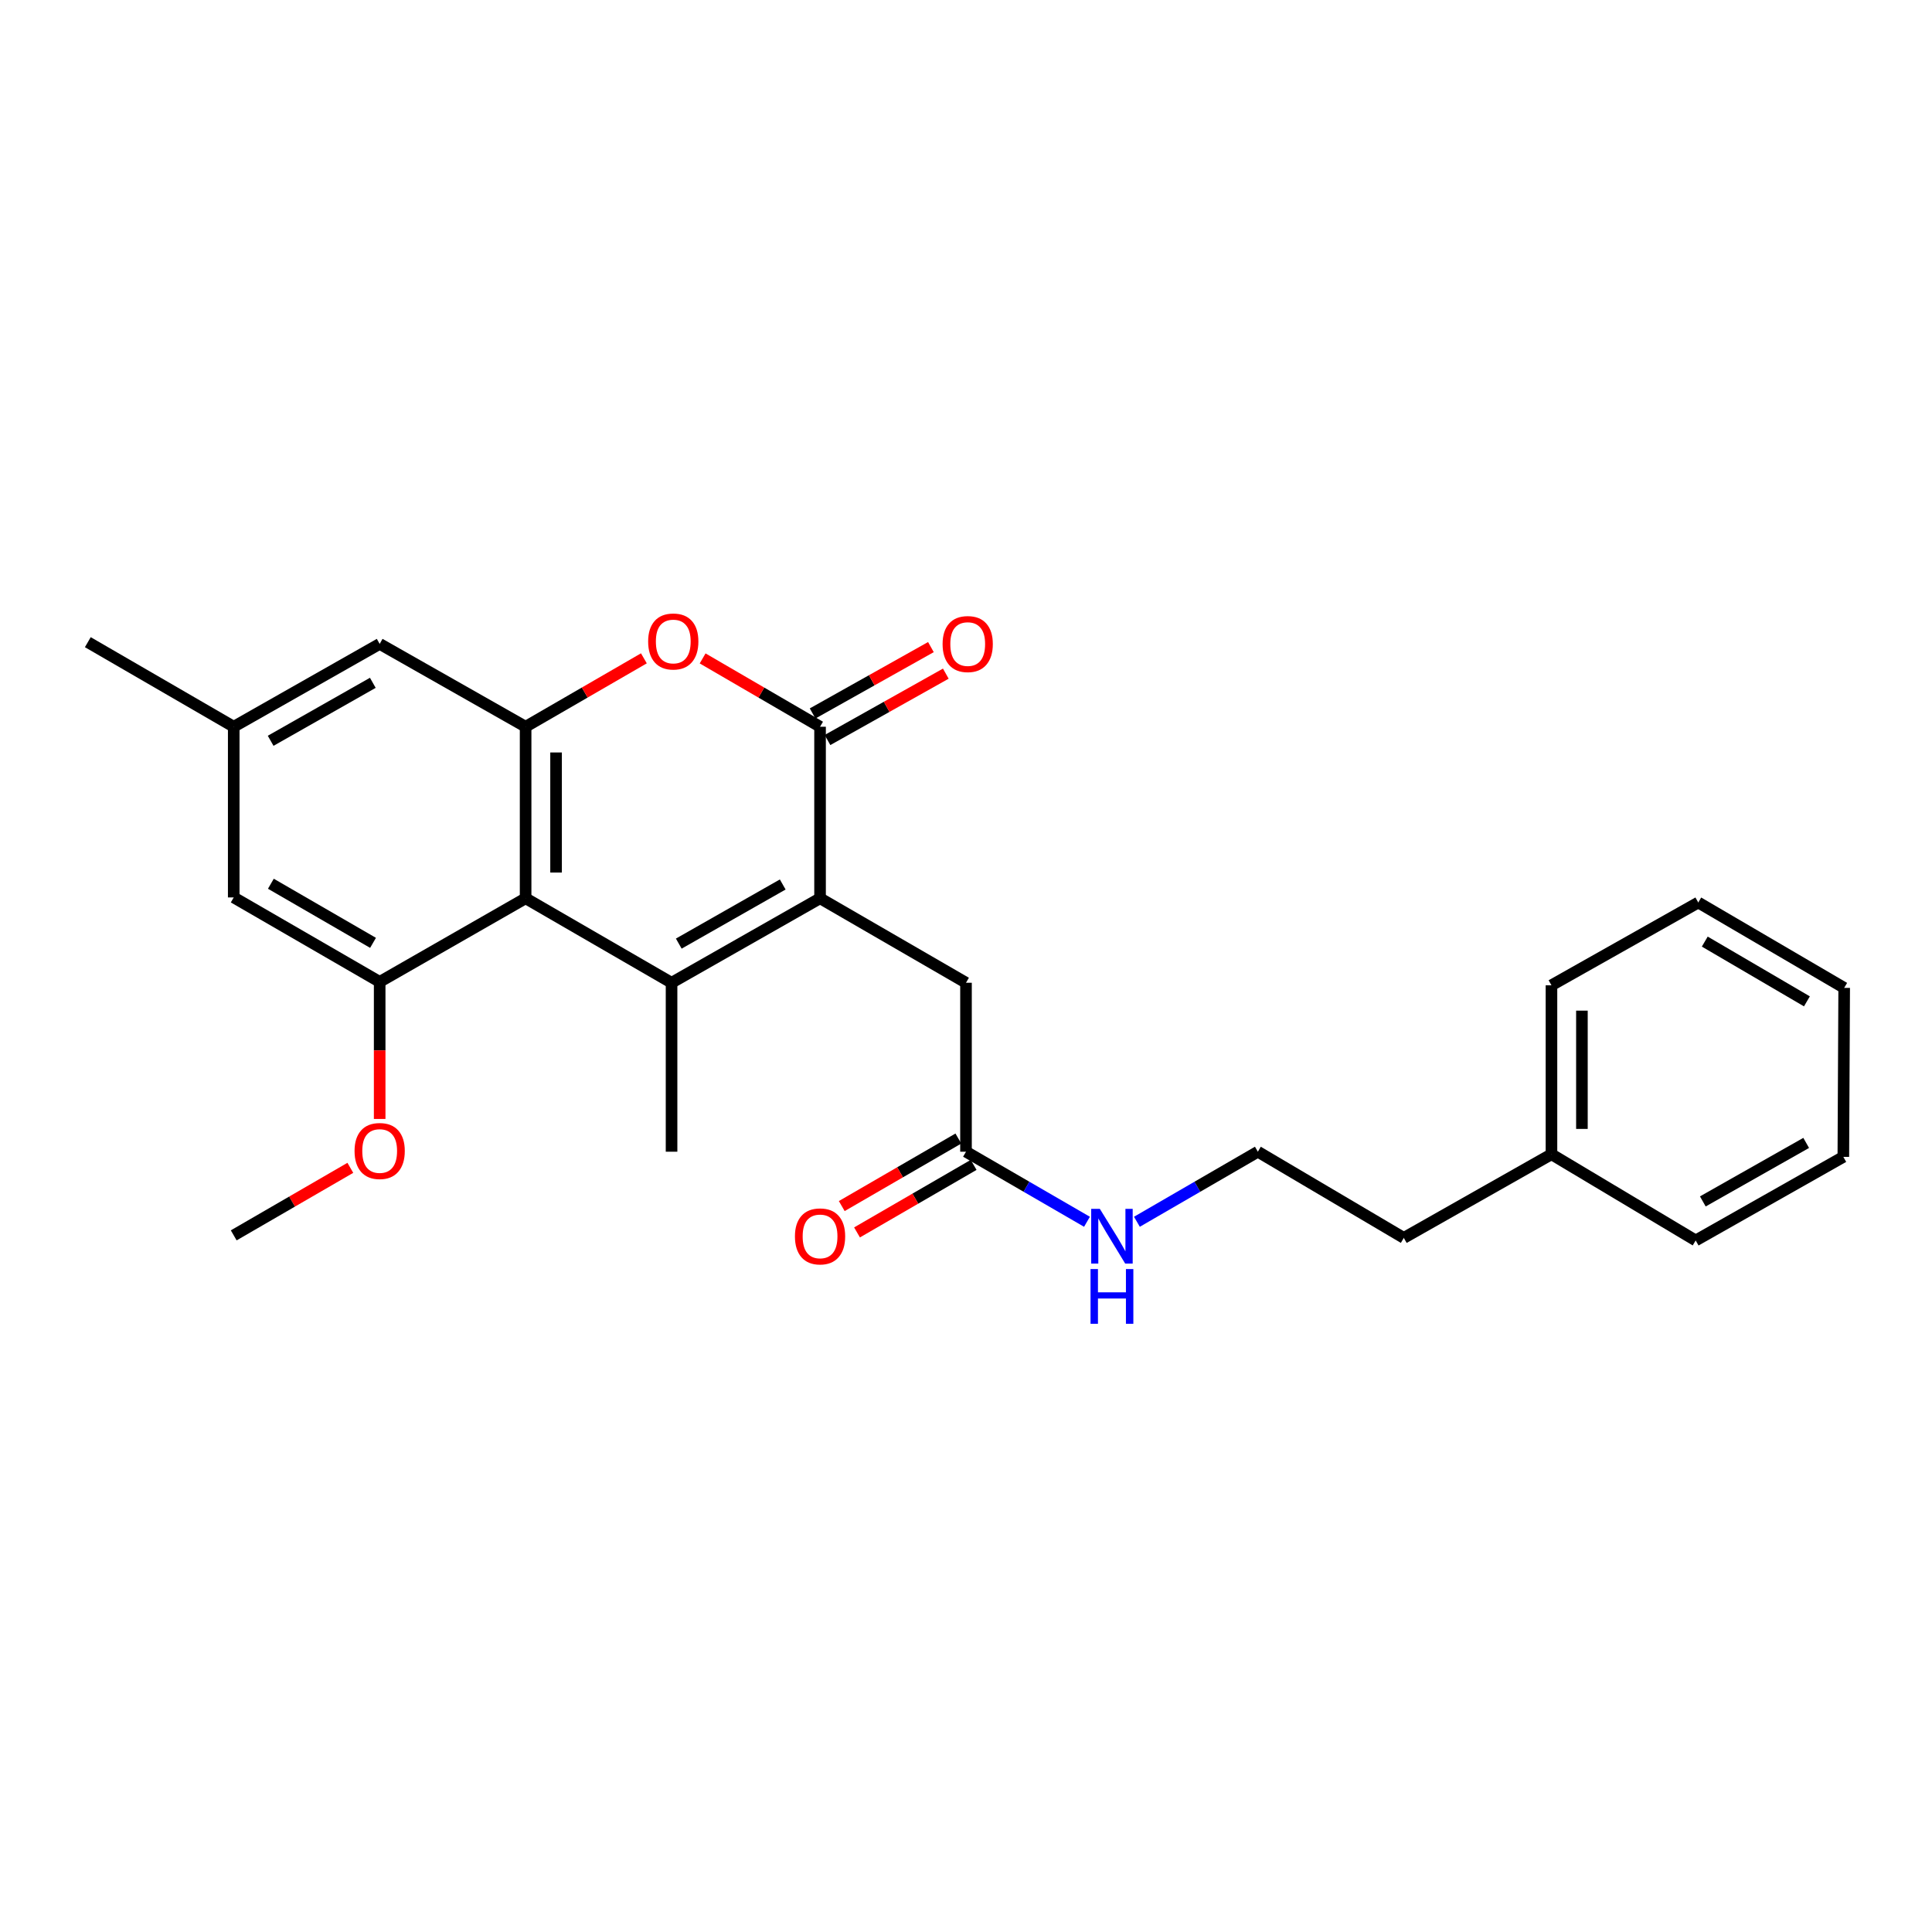 <?xml version='1.0' encoding='iso-8859-1'?>
<svg version='1.1' baseProfile='full'
              xmlns='http://www.w3.org/2000/svg'
                      xmlns:rdkit='http://www.rdkit.org/xml'
                      xmlns:xlink='http://www.w3.org/1999/xlink'
                  xml:space='preserve'
width='1000px' height='1000px' viewBox='0 0 1000 1000'>
<!-- END OF HEADER -->
<rect style='opacity:1.0;fill:#FFFFFF;stroke:none' width='1000' height='1000' x='0' y='0'> </rect>
<path class='bond-0' d='M 347.597,508.673 L 424.46,464.948' style='fill:none;fill-rule:evenodd;stroke:#000000;stroke-width:6px;stroke-linecap:butt;stroke-linejoin:miter;stroke-opacity:1' />
<path class='bond-0' d='M 351.333,488.413 L 405.136,457.805' style='fill:none;fill-rule:evenodd;stroke:#000000;stroke-width:6px;stroke-linecap:butt;stroke-linejoin:miter;stroke-opacity:1' />
<path class='bond-1' d='M 347.597,508.673 L 272.057,464.948' style='fill:none;fill-rule:evenodd;stroke:#000000;stroke-width:6px;stroke-linecap:butt;stroke-linejoin:miter;stroke-opacity:1' />
<path class='bond-15' d='M 347.597,508.673 L 347.597,596.123' style='fill:none;fill-rule:evenodd;stroke:#000000;stroke-width:6px;stroke-linecap:butt;stroke-linejoin:miter;stroke-opacity:1' />
<path class='bond-2' d='M 424.46,464.948 L 424.46,376.158' style='fill:none;fill-rule:evenodd;stroke:#000000;stroke-width:6px;stroke-linecap:butt;stroke-linejoin:miter;stroke-opacity:1' />
<path class='bond-6' d='M 424.46,464.948 L 500,508.673' style='fill:none;fill-rule:evenodd;stroke:#000000;stroke-width:6px;stroke-linecap:butt;stroke-linejoin:miter;stroke-opacity:1' />
<path class='bond-3' d='M 272.057,464.948 L 272.057,376.158' style='fill:none;fill-rule:evenodd;stroke:#000000;stroke-width:6px;stroke-linecap:butt;stroke-linejoin:miter;stroke-opacity:1' />
<path class='bond-3' d='M 287.82,451.629 L 287.82,389.476' style='fill:none;fill-rule:evenodd;stroke:#000000;stroke-width:6px;stroke-linecap:butt;stroke-linejoin:miter;stroke-opacity:1' />
<path class='bond-5' d='M 272.057,464.948 L 196.517,508.217' style='fill:none;fill-rule:evenodd;stroke:#000000;stroke-width:6px;stroke-linecap:butt;stroke-linejoin:miter;stroke-opacity:1' />
<path class='bond-10' d='M 428.316,383.032 L 458.933,365.855' style='fill:none;fill-rule:evenodd;stroke:#000000;stroke-width:6px;stroke-linecap:butt;stroke-linejoin:miter;stroke-opacity:1' />
<path class='bond-10' d='M 458.933,365.855 L 489.55,348.678' style='fill:none;fill-rule:evenodd;stroke:#FF0000;stroke-width:6px;stroke-linecap:butt;stroke-linejoin:miter;stroke-opacity:1' />
<path class='bond-10' d='M 420.604,369.284 L 451.221,352.108' style='fill:none;fill-rule:evenodd;stroke:#000000;stroke-width:6px;stroke-linecap:butt;stroke-linejoin:miter;stroke-opacity:1' />
<path class='bond-10' d='M 451.221,352.108 L 481.837,334.931' style='fill:none;fill-rule:evenodd;stroke:#FF0000;stroke-width:6px;stroke-linecap:butt;stroke-linejoin:miter;stroke-opacity:1' />
<path class='bond-26' d='M 424.46,376.158 L 394.07,358.476' style='fill:none;fill-rule:evenodd;stroke:#000000;stroke-width:6px;stroke-linecap:butt;stroke-linejoin:miter;stroke-opacity:1' />
<path class='bond-26' d='M 394.07,358.476 L 363.679,340.794' style='fill:none;fill-rule:evenodd;stroke:#FF0000;stroke-width:6px;stroke-linecap:butt;stroke-linejoin:miter;stroke-opacity:1' />
<path class='bond-4' d='M 272.057,376.158 L 302.666,358.453' style='fill:none;fill-rule:evenodd;stroke:#000000;stroke-width:6px;stroke-linecap:butt;stroke-linejoin:miter;stroke-opacity:1' />
<path class='bond-4' d='M 302.666,358.453 L 333.275,340.748' style='fill:none;fill-rule:evenodd;stroke:#FF0000;stroke-width:6px;stroke-linecap:butt;stroke-linejoin:miter;stroke-opacity:1' />
<path class='bond-8' d='M 272.057,376.158 L 196.517,333.282' style='fill:none;fill-rule:evenodd;stroke:#000000;stroke-width:6px;stroke-linecap:butt;stroke-linejoin:miter;stroke-opacity:1' />
<path class='bond-9' d='M 196.517,508.217 L 120.977,464.51' style='fill:none;fill-rule:evenodd;stroke:#000000;stroke-width:6px;stroke-linecap:butt;stroke-linejoin:miter;stroke-opacity:1' />
<path class='bond-9' d='M 193.081,488.018 L 140.202,457.422' style='fill:none;fill-rule:evenodd;stroke:#000000;stroke-width:6px;stroke-linecap:butt;stroke-linejoin:miter;stroke-opacity:1' />
<path class='bond-14' d='M 196.517,508.217 L 196.517,543.694' style='fill:none;fill-rule:evenodd;stroke:#000000;stroke-width:6px;stroke-linecap:butt;stroke-linejoin:miter;stroke-opacity:1' />
<path class='bond-14' d='M 196.517,543.694 L 196.517,579.17' style='fill:none;fill-rule:evenodd;stroke:#FF0000;stroke-width:6px;stroke-linecap:butt;stroke-linejoin:miter;stroke-opacity:1' />
<path class='bond-7' d='M 500,508.673 L 500,596.123' style='fill:none;fill-rule:evenodd;stroke:#000000;stroke-width:6px;stroke-linecap:butt;stroke-linejoin:miter;stroke-opacity:1' />
<path class='bond-12' d='M 496.05,589.303 L 465.871,606.782' style='fill:none;fill-rule:evenodd;stroke:#000000;stroke-width:6px;stroke-linecap:butt;stroke-linejoin:miter;stroke-opacity:1' />
<path class='bond-12' d='M 465.871,606.782 L 435.692,624.261' style='fill:none;fill-rule:evenodd;stroke:#FF0000;stroke-width:6px;stroke-linecap:butt;stroke-linejoin:miter;stroke-opacity:1' />
<path class='bond-12' d='M 503.95,602.943 L 473.771,620.422' style='fill:none;fill-rule:evenodd;stroke:#000000;stroke-width:6px;stroke-linecap:butt;stroke-linejoin:miter;stroke-opacity:1' />
<path class='bond-12' d='M 473.771,620.422 L 443.592,637.901' style='fill:none;fill-rule:evenodd;stroke:#FF0000;stroke-width:6px;stroke-linecap:butt;stroke-linejoin:miter;stroke-opacity:1' />
<path class='bond-13' d='M 500,596.123 L 531.309,614.256' style='fill:none;fill-rule:evenodd;stroke:#000000;stroke-width:6px;stroke-linecap:butt;stroke-linejoin:miter;stroke-opacity:1' />
<path class='bond-13' d='M 531.309,614.256 L 562.618,632.39' style='fill:none;fill-rule:evenodd;stroke:#0000FF;stroke-width:6px;stroke-linecap:butt;stroke-linejoin:miter;stroke-opacity:1' />
<path class='bond-27' d='M 196.517,333.282 L 120.977,376.158' style='fill:none;fill-rule:evenodd;stroke:#000000;stroke-width:6px;stroke-linecap:butt;stroke-linejoin:miter;stroke-opacity:1' />
<path class='bond-27' d='M 192.967,353.423 L 140.089,383.435' style='fill:none;fill-rule:evenodd;stroke:#000000;stroke-width:6px;stroke-linecap:butt;stroke-linejoin:miter;stroke-opacity:1' />
<path class='bond-11' d='M 120.977,464.51 L 120.977,376.158' style='fill:none;fill-rule:evenodd;stroke:#000000;stroke-width:6px;stroke-linecap:butt;stroke-linejoin:miter;stroke-opacity:1' />
<path class='bond-19' d='M 120.977,376.158 L 45.455,332.389' style='fill:none;fill-rule:evenodd;stroke:#000000;stroke-width:6px;stroke-linecap:butt;stroke-linejoin:miter;stroke-opacity:1' />
<path class='bond-16' d='M 588.462,632.388 L 619.762,614.255' style='fill:none;fill-rule:evenodd;stroke:#0000FF;stroke-width:6px;stroke-linecap:butt;stroke-linejoin:miter;stroke-opacity:1' />
<path class='bond-16' d='M 619.762,614.255 L 651.063,596.123' style='fill:none;fill-rule:evenodd;stroke:#000000;stroke-width:6px;stroke-linecap:butt;stroke-linejoin:miter;stroke-opacity:1' />
<path class='bond-20' d='M 181.335,604.468 L 151.156,621.943' style='fill:none;fill-rule:evenodd;stroke:#FF0000;stroke-width:6px;stroke-linecap:butt;stroke-linejoin:miter;stroke-opacity:1' />
<path class='bond-20' d='M 151.156,621.943 L 120.977,639.419' style='fill:none;fill-rule:evenodd;stroke:#000000;stroke-width:6px;stroke-linecap:butt;stroke-linejoin:miter;stroke-opacity:1' />
<path class='bond-18' d='M 651.063,596.123 L 726.603,640.732' style='fill:none;fill-rule:evenodd;stroke:#000000;stroke-width:6px;stroke-linecap:butt;stroke-linejoin:miter;stroke-opacity:1' />
<path class='bond-17' d='M 803.036,597.445 L 726.603,640.732' style='fill:none;fill-rule:evenodd;stroke:#000000;stroke-width:6px;stroke-linecap:butt;stroke-linejoin:miter;stroke-opacity:1' />
<path class='bond-21' d='M 803.036,597.445 L 803.036,509.986' style='fill:none;fill-rule:evenodd;stroke:#000000;stroke-width:6px;stroke-linecap:butt;stroke-linejoin:miter;stroke-opacity:1' />
<path class='bond-21' d='M 818.799,584.326 L 818.799,523.105' style='fill:none;fill-rule:evenodd;stroke:#000000;stroke-width:6px;stroke-linecap:butt;stroke-linejoin:miter;stroke-opacity:1' />
<path class='bond-22' d='M 803.036,597.445 L 877.683,642.063' style='fill:none;fill-rule:evenodd;stroke:#000000;stroke-width:6px;stroke-linecap:butt;stroke-linejoin:miter;stroke-opacity:1' />
<path class='bond-24' d='M 803.036,509.986 L 879.023,467.137' style='fill:none;fill-rule:evenodd;stroke:#000000;stroke-width:6px;stroke-linecap:butt;stroke-linejoin:miter;stroke-opacity:1' />
<path class='bond-23' d='M 877.683,642.063 L 954.108,598.794' style='fill:none;fill-rule:evenodd;stroke:#000000;stroke-width:6px;stroke-linecap:butt;stroke-linejoin:miter;stroke-opacity:1' />
<path class='bond-23' d='M 881.38,621.856 L 934.878,591.567' style='fill:none;fill-rule:evenodd;stroke:#000000;stroke-width:6px;stroke-linecap:butt;stroke-linejoin:miter;stroke-opacity:1' />
<path class='bond-25' d='M 954.108,598.794 L 954.545,511.326' style='fill:none;fill-rule:evenodd;stroke:#000000;stroke-width:6px;stroke-linecap:butt;stroke-linejoin:miter;stroke-opacity:1' />
<path class='bond-28' d='M 879.023,467.137 L 954.545,511.326' style='fill:none;fill-rule:evenodd;stroke:#000000;stroke-width:6px;stroke-linecap:butt;stroke-linejoin:miter;stroke-opacity:1' />
<path class='bond-28' d='M 882.391,487.371 L 935.256,518.303' style='fill:none;fill-rule:evenodd;stroke:#000000;stroke-width:6px;stroke-linecap:butt;stroke-linejoin:miter;stroke-opacity:1' />
<path  class='atom-5' d='M 335.482 332.031
Q 335.482 325.231, 338.842 321.431
Q 342.202 317.631, 348.482 317.631
Q 354.762 317.631, 358.122 321.431
Q 361.482 325.231, 361.482 332.031
Q 361.482 338.911, 358.082 342.831
Q 354.682 346.711, 348.482 346.711
Q 342.242 346.711, 338.842 342.831
Q 335.482 338.951, 335.482 332.031
M 348.482 343.511
Q 352.802 343.511, 355.122 340.631
Q 357.482 337.711, 357.482 332.031
Q 357.482 326.471, 355.122 323.671
Q 352.802 320.831, 348.482 320.831
Q 344.162 320.831, 341.802 323.631
Q 339.482 326.431, 339.482 332.031
Q 339.482 337.751, 341.802 340.631
Q 344.162 343.511, 348.482 343.511
' fill='#FF0000'/>
<path  class='atom-11' d='M 487.884 333.362
Q 487.884 326.562, 491.244 322.762
Q 494.604 318.962, 500.884 318.962
Q 507.164 318.962, 510.524 322.762
Q 513.884 326.562, 513.884 333.362
Q 513.884 340.242, 510.484 344.162
Q 507.084 348.042, 500.884 348.042
Q 494.644 348.042, 491.244 344.162
Q 487.884 340.282, 487.884 333.362
M 500.884 344.842
Q 505.204 344.842, 507.524 341.962
Q 509.884 339.042, 509.884 333.362
Q 509.884 327.802, 507.524 325.002
Q 505.204 322.162, 500.884 322.162
Q 496.564 322.162, 494.204 324.962
Q 491.884 327.762, 491.884 333.362
Q 491.884 339.082, 494.204 341.962
Q 496.564 344.842, 500.884 344.842
' fill='#FF0000'/>
<path  class='atom-13' d='M 411.46 639.954
Q 411.46 633.154, 414.82 629.354
Q 418.18 625.554, 424.46 625.554
Q 430.74 625.554, 434.1 629.354
Q 437.46 633.154, 437.46 639.954
Q 437.46 646.834, 434.06 650.754
Q 430.66 654.634, 424.46 654.634
Q 418.22 654.634, 414.82 650.754
Q 411.46 646.874, 411.46 639.954
M 424.46 651.434
Q 428.78 651.434, 431.1 648.554
Q 433.46 645.634, 433.46 639.954
Q 433.46 634.394, 431.1 631.594
Q 428.78 628.754, 424.46 628.754
Q 420.14 628.754, 417.78 631.554
Q 415.46 634.354, 415.46 639.954
Q 415.46 645.674, 417.78 648.554
Q 420.14 651.434, 424.46 651.434
' fill='#FF0000'/>
<path  class='atom-14' d='M 569.28 625.714
L 578.56 640.714
Q 579.48 642.194, 580.96 644.874
Q 582.44 647.554, 582.52 647.714
L 582.52 625.714
L 586.28 625.714
L 586.28 654.034
L 582.4 654.034
L 572.44 637.634
Q 571.28 635.714, 570.04 633.514
Q 568.84 631.314, 568.48 630.634
L 568.48 654.034
L 564.8 654.034
L 564.8 625.714
L 569.28 625.714
' fill='#0000FF'/>
<path  class='atom-14' d='M 564.46 656.866
L 568.3 656.866
L 568.3 668.906
L 582.78 668.906
L 582.78 656.866
L 586.62 656.866
L 586.62 685.186
L 582.78 685.186
L 582.78 672.106
L 568.3 672.106
L 568.3 685.186
L 564.46 685.186
L 564.46 656.866
' fill='#0000FF'/>
<path  class='atom-15' d='M 183.517 595.756
Q 183.517 588.956, 186.877 585.156
Q 190.237 581.356, 196.517 581.356
Q 202.797 581.356, 206.157 585.156
Q 209.517 588.956, 209.517 595.756
Q 209.517 602.636, 206.117 606.556
Q 202.717 610.436, 196.517 610.436
Q 190.277 610.436, 186.877 606.556
Q 183.517 602.676, 183.517 595.756
M 196.517 607.236
Q 200.837 607.236, 203.157 604.356
Q 205.517 601.436, 205.517 595.756
Q 205.517 590.196, 203.157 587.396
Q 200.837 584.556, 196.517 584.556
Q 192.197 584.556, 189.837 587.356
Q 187.517 590.156, 187.517 595.756
Q 187.517 601.476, 189.837 604.356
Q 192.197 607.236, 196.517 607.236
' fill='#FF0000'/>
</svg>
